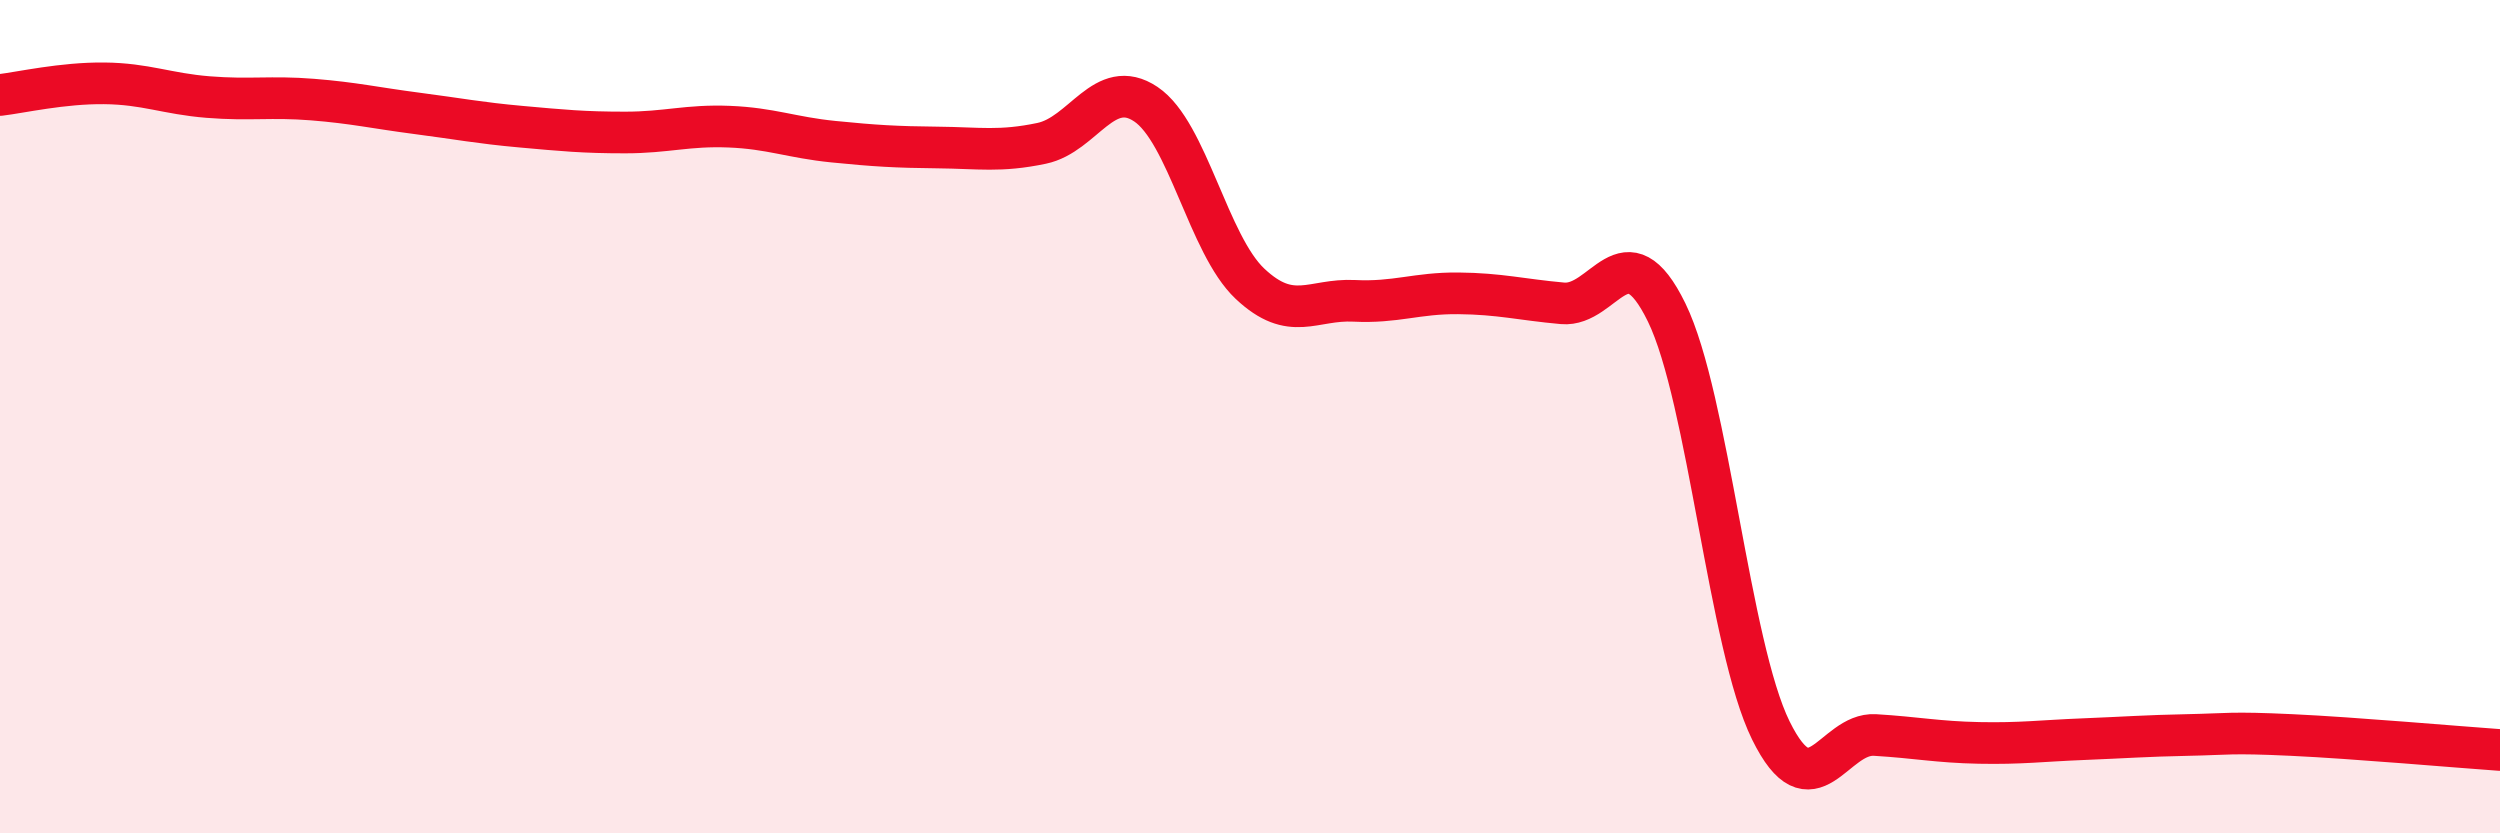 
    <svg width="60" height="20" viewBox="0 0 60 20" xmlns="http://www.w3.org/2000/svg">
      <path
        d="M 0,2.28 C 0.5,2.22 1.5,1.99 2.5,2 C 3.5,2.01 4,2.25 5,2.33 C 6,2.41 6.5,2.31 7.5,2.39 C 8.5,2.47 9,2.59 10,2.72 C 11,2.85 11.5,2.95 12.5,3.04 C 13.5,3.13 14,3.18 15,3.18 C 16,3.18 16.5,3 17.5,3.04 C 18.5,3.08 19,3.3 20,3.4 C 21,3.5 21.5,3.53 22.5,3.54 C 23.5,3.55 24,3.65 25,3.44 C 26,3.23 26.5,1.83 27.5,2.5 C 28.5,3.17 29,5.87 30,6.81 C 31,7.75 31.5,7.17 32.5,7.22 C 33.5,7.27 34,7.03 35,7.04 C 36,7.05 36.5,7.19 37.5,7.28 C 38.5,7.37 39,5.45 40,7.5 C 41,9.55 41.5,15.5 42.5,17.53 C 43.5,19.56 44,17.58 45,17.64 C 46,17.7 46.5,17.81 47.5,17.83 C 48.5,17.85 49,17.78 50,17.74 C 51,17.7 51.5,17.66 52.5,17.64 C 53.5,17.62 53.5,17.57 55,17.64 C 56.5,17.71 59,17.93 60,18L60 20L0 20Z"
        fill="#EB0A25"
        opacity="0.1"
        stroke-linecap="round"
        stroke-linejoin="round"
      />
      <path
        d="M 0,2.28 C 0.5,2.22 1.5,1.99 2.5,2 C 3.5,2.01 4,2.25 5,2.33 C 6,2.41 6.5,2.31 7.5,2.39 C 8.5,2.47 9,2.59 10,2.72 C 11,2.85 11.5,2.95 12.5,3.04 C 13.5,3.13 14,3.18 15,3.18 C 16,3.18 16.5,3 17.5,3.04 C 18.5,3.08 19,3.3 20,3.4 C 21,3.5 21.5,3.53 22.5,3.54 C 23.5,3.55 24,3.65 25,3.44 C 26,3.23 26.5,1.83 27.5,2.5 C 28.5,3.17 29,5.87 30,6.81 C 31,7.75 31.5,7.17 32.5,7.22 C 33.5,7.27 34,7.03 35,7.04 C 36,7.05 36.5,7.19 37.5,7.28 C 38.5,7.37 39,5.45 40,7.5 C 41,9.55 41.5,15.5 42.5,17.53 C 43.5,19.56 44,17.58 45,17.64 C 46,17.7 46.5,17.81 47.5,17.83 C 48.5,17.85 49,17.78 50,17.74 C 51,17.7 51.5,17.66 52.5,17.64 C 53.5,17.62 53.5,17.57 55,17.64 C 56.5,17.71 59,17.93 60,18"
        stroke="#EB0A25"
        stroke-width="1"
        fill="none"
        stroke-linecap="round"
        stroke-linejoin="round"
      />
    </svg>
  
